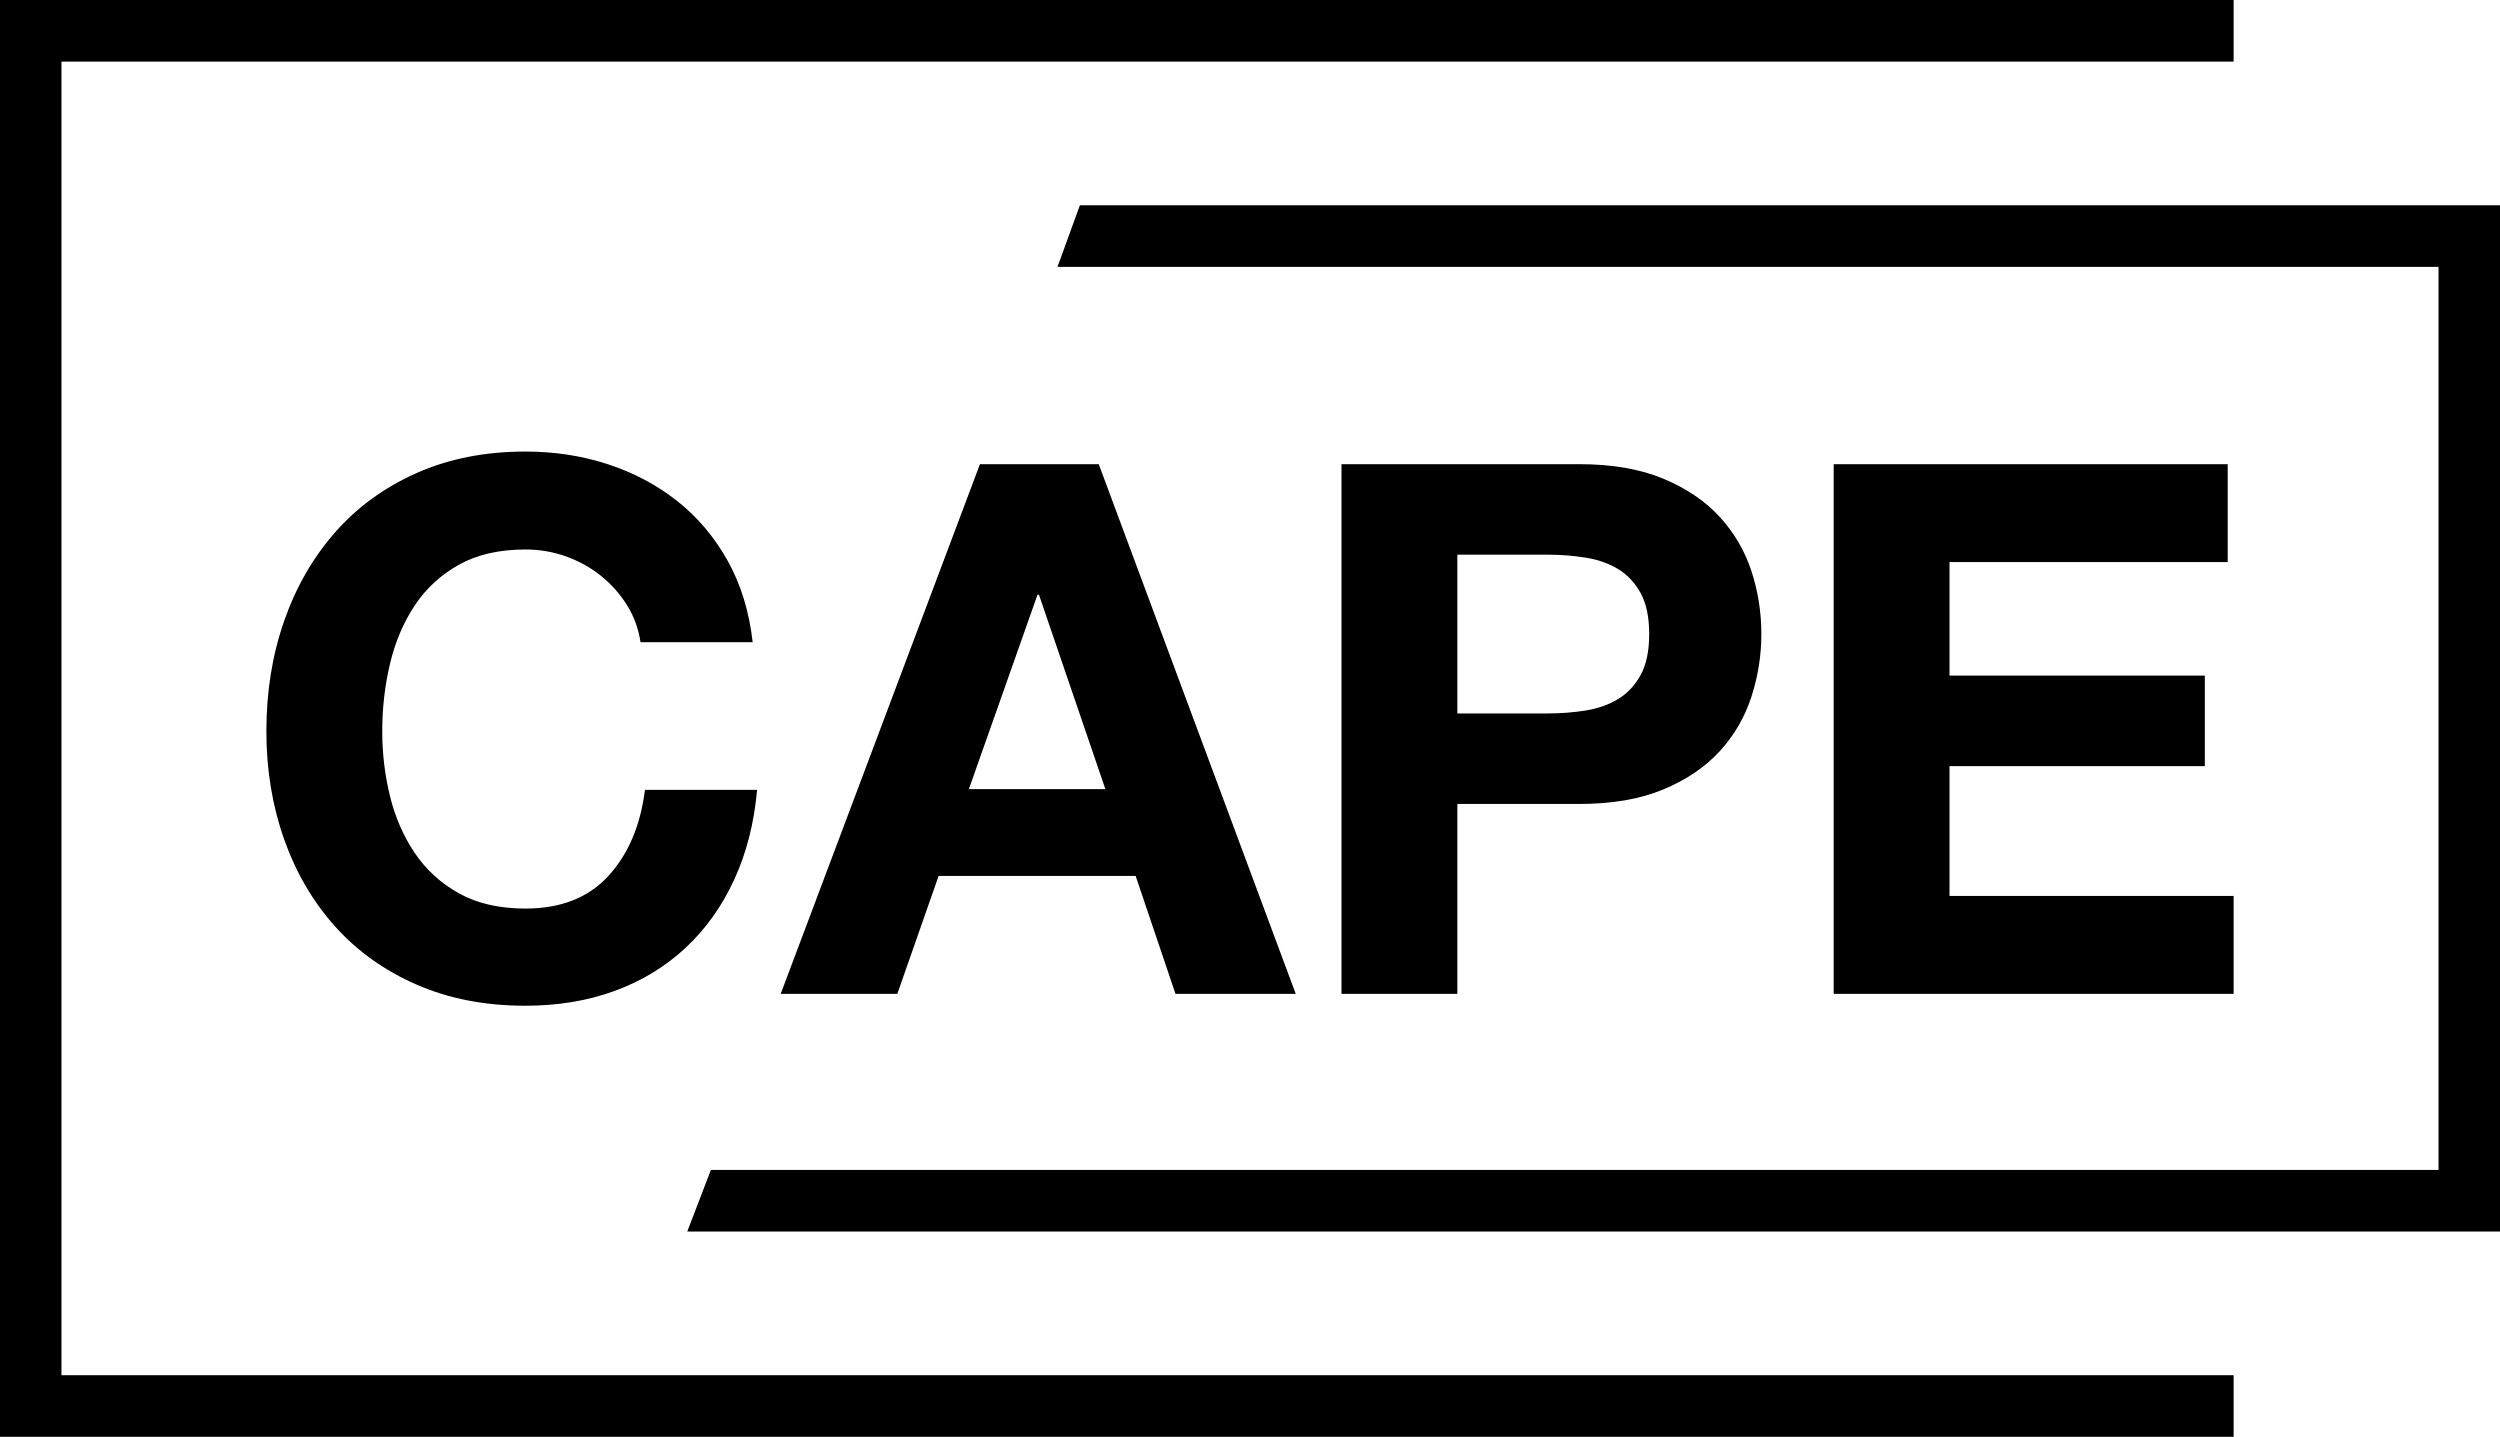 <?xml version="1.0" encoding="utf-8"?>
<svg viewBox="0 0 87 50" version="1.1" xmlns:xlink="http://www.w3.org/1999/xlink" xmlns="http://www.w3.org/2000/svg">
  <path d="M0 0L77.73 0L77.73 2.143L2.139 2.143L2.139 47.857L77.73 47.857L77.73 50L0 50L0 0ZM37.58 7.143L87 7.143L87 42.857L23.916 42.857L24.739 40.714L84.861 40.714L84.861 9.286L36.801 9.286L37.58 7.143ZM18.284 35Q19.978 35 21.391 34.484C22.332 34.139 23.154 33.64 23.856 32.986Q24.909 32.005 25.551 30.611C25.979 29.682 26.244 28.64 26.347 27.487L22.444 27.487C22.29 28.726 21.866 29.725 21.172 30.482Q20.133 31.618 18.284 31.618Q16.923 31.618 15.973 31.089Q15.023 30.559 14.432 29.682Q13.841 28.804 13.572 27.706Q13.302 26.609 13.302 25.448Q13.302 24.234 13.572 23.098Q13.841 21.962 14.432 21.071Q15.023 20.181 15.973 19.651Q16.923 19.122 18.284 19.122C18.78 19.122 19.255 19.204 19.709 19.367C20.163 19.531 20.569 19.759 20.929 20.052C21.288 20.344 21.588 20.684 21.827 21.071C22.067 21.459 22.221 21.885 22.29 22.349L26.193 22.349Q26.013 20.749 25.32 19.509Q24.626 18.27 23.561 17.431Q22.495 16.592 21.147 16.153Q19.799 15.714 18.284 15.714Q16.178 15.714 14.496 16.463Q12.814 17.212 11.659 18.528Q10.503 19.845 9.887 21.614Q9.27 23.382 9.27 25.448Q9.27 27.461 9.887 29.204Q10.503 30.947 11.659 32.237C12.429 33.098 13.375 33.774 14.496 34.264Q16.178 35 18.284 35ZM32.664 30.482L31.226 34.587L27.168 34.587L34.102 16.153L38.236 16.153L45.092 34.587L40.907 34.587L39.52 30.482L32.664 30.482ZM50.716 27.978L50.716 34.587L46.684 34.587L46.684 16.153L54.953 16.153Q56.673 16.153 57.88 16.657Q59.087 17.16 59.844 17.986C60.349 18.537 60.718 19.165 60.949 19.871C61.18 20.577 61.295 21.308 61.295 22.065C61.295 22.805 61.18 23.533 60.949 24.247C60.718 24.961 60.349 25.594 59.844 26.145C59.339 26.695 58.685 27.139 57.88 27.474Q56.673 27.978 54.953 27.978L50.716 27.978ZM77.73 31.179L77.73 34.587L63.812 34.587L63.812 16.153L77.524 16.153L77.524 19.561L67.843 19.561L67.843 23.511L76.728 23.511L76.728 26.661L67.843 26.661L67.843 31.179L77.73 31.179ZM53.849 24.828L50.716 24.828L50.716 19.303L53.849 19.303Q54.542 19.303 55.184 19.406C55.612 19.475 55.988 19.608 56.314 19.806C56.639 20.004 56.9 20.284 57.097 20.645Q57.392 21.188 57.392 22.065Q57.392 22.943 57.097 23.485C56.9 23.847 56.639 24.127 56.314 24.324C55.988 24.522 55.612 24.656 55.184 24.725Q54.542 24.828 53.849 24.828ZM38.467 27.461L33.717 27.461L36.105 20.697L36.156 20.697L38.467 27.461Z" id="CAPE" fill="#000000" fill-rule="evenodd" stroke="none" />
</svg>
